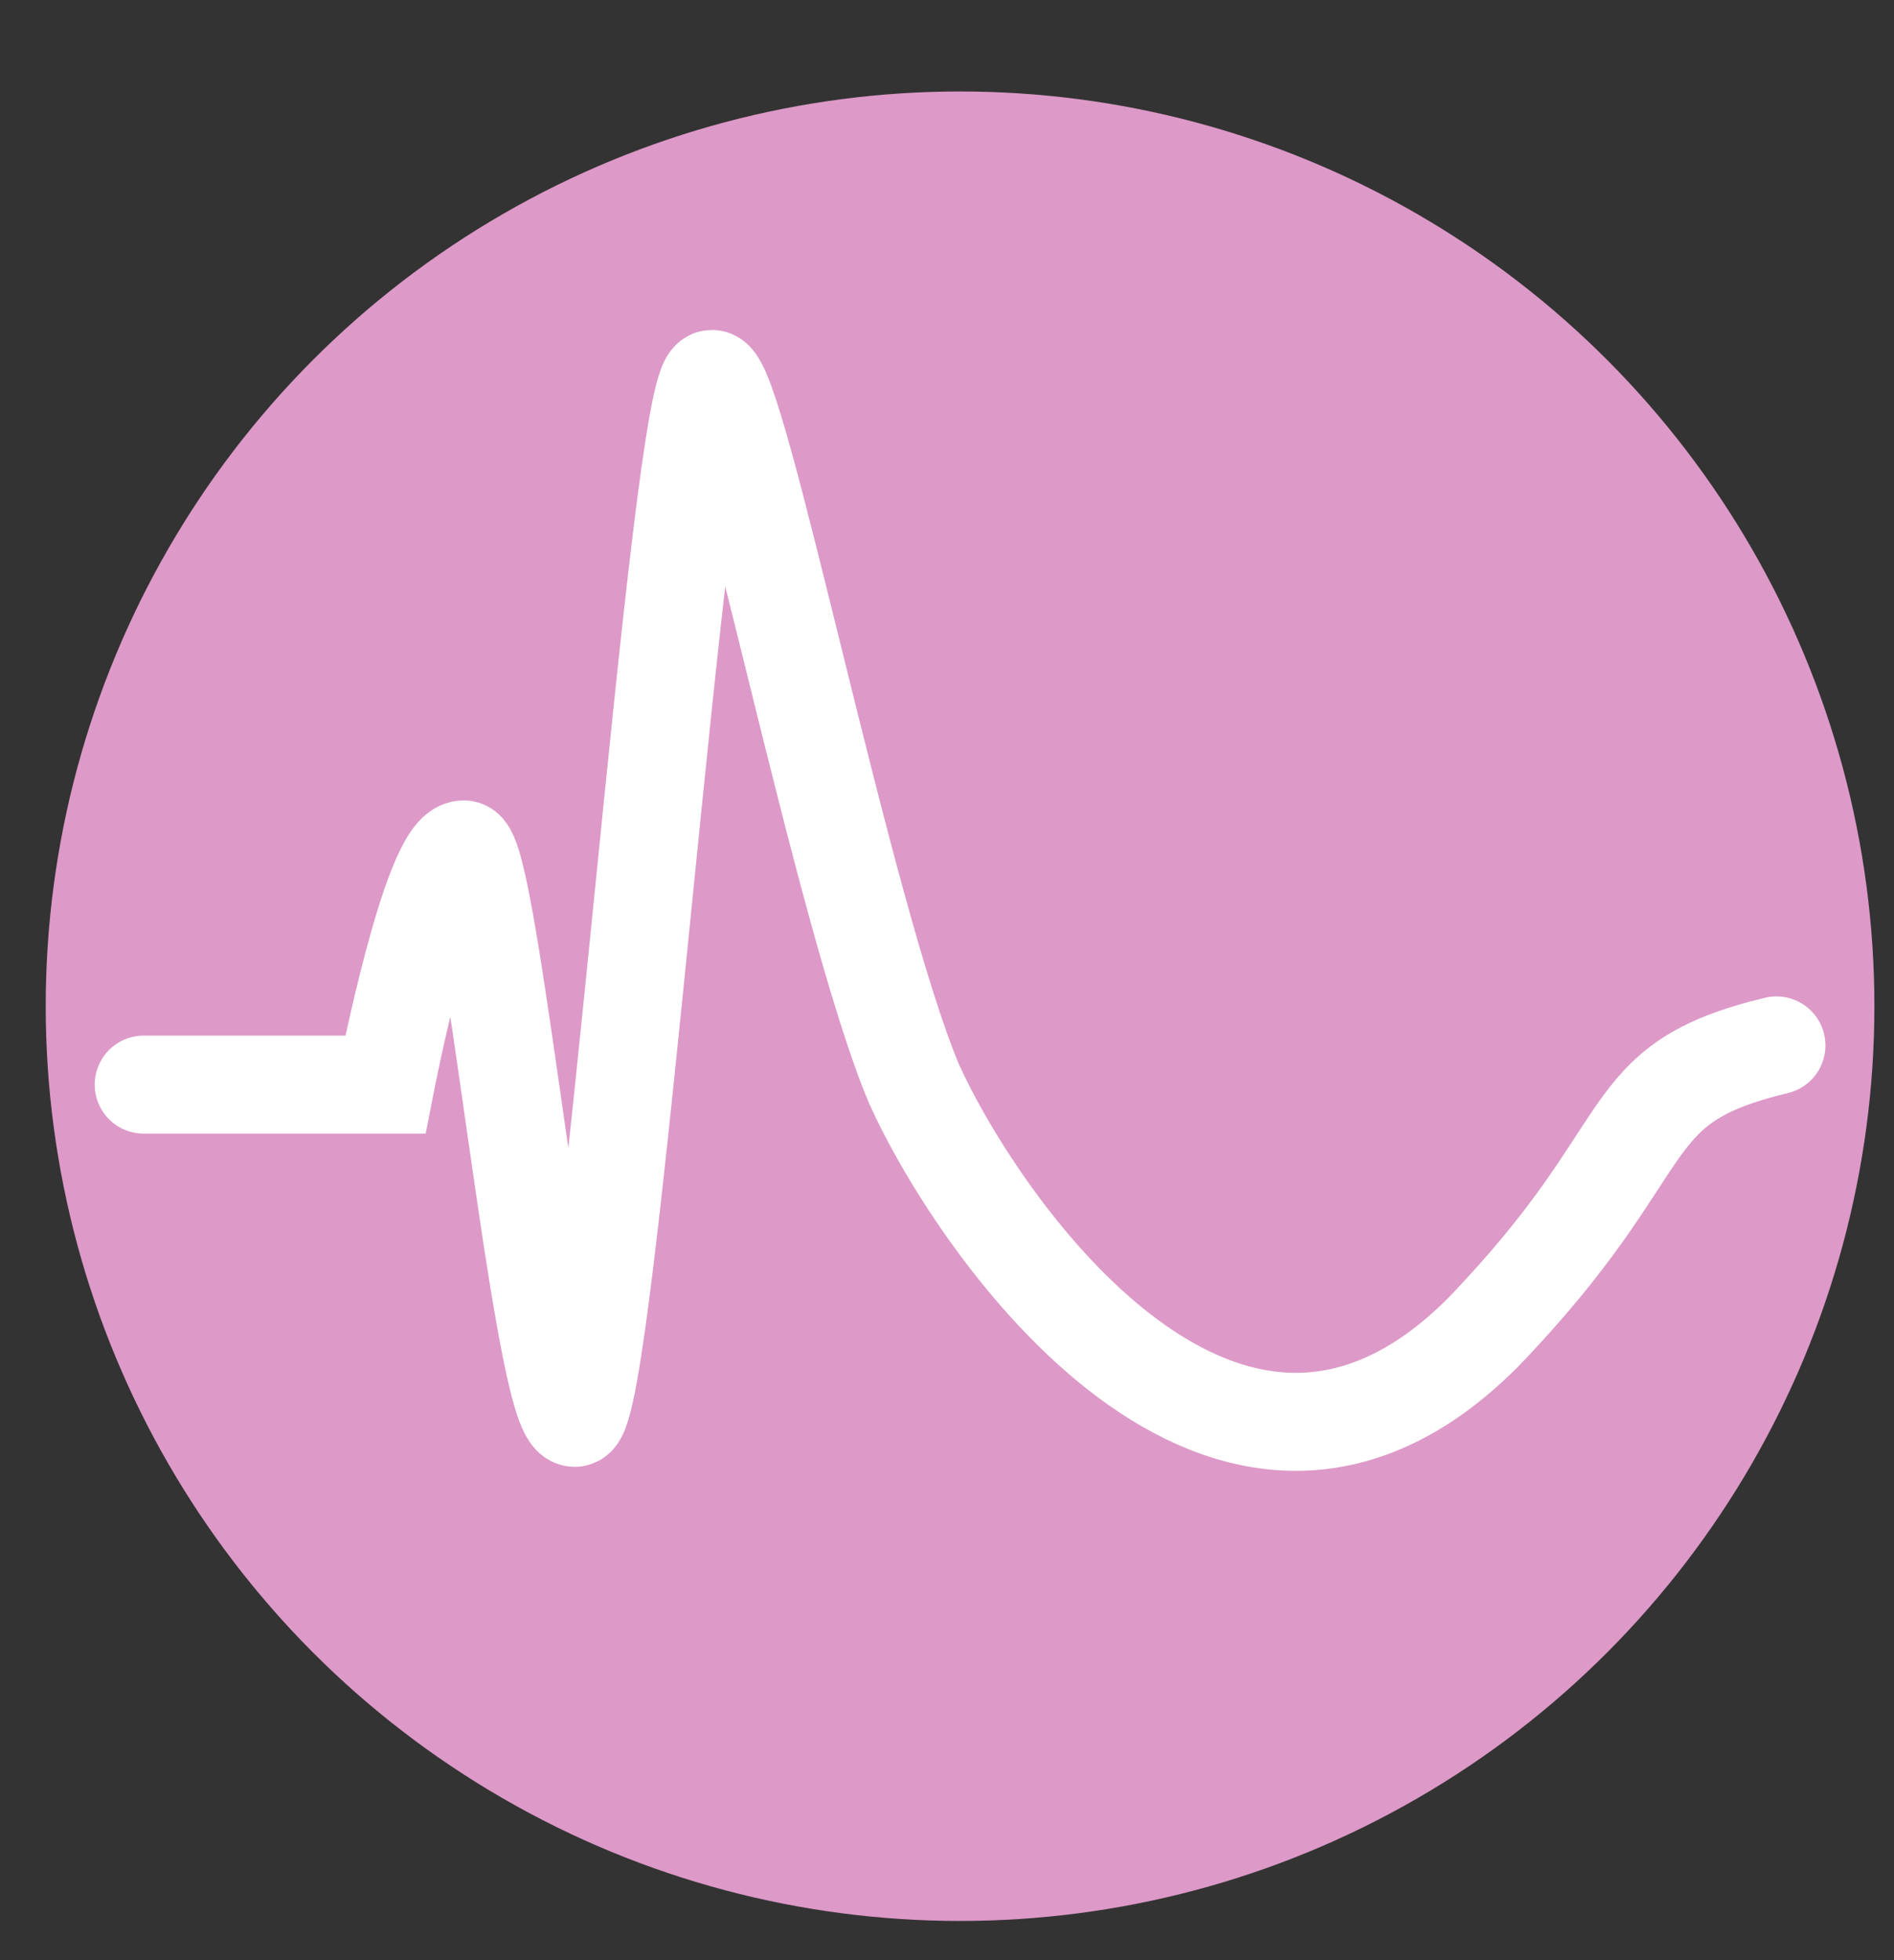 <?xml version="1.0" encoding="UTF-8"?> <!-- Generator: Adobe Illustrator 22.1.0, SVG Export Plug-In . SVG Version: 6.00 Build 0) --> <svg xmlns="http://www.w3.org/2000/svg" xmlns:xlink="http://www.w3.org/1999/xlink" id="Layer_1" x="0px" y="0px" viewBox="0 0 29 30" style="enable-background:new 0 0 29 30;" xml:space="preserve"><rect x="0" y="0" width="29" height="30" fill="#333333" stroke="none"/> <style type="text/css"> .st0{fill:#DD99C8;} .st1{fill:none;stroke:#1D1D1B;stroke-width:1.5;stroke-miterlimit:10;} .st2{fill:none;} .st3{fill:none;stroke:#49897E;stroke-linecap:round;stroke-miterlimit:10;} .st4{fill:none;stroke:#FFFFFF;stroke-width:1.5;stroke-linecap:round;} </style> <circle class="st0" cx="14.7" cy="15.4" r="14"></circle> <g> <path class="st1" d="M14.4,21.4"></path> <g> <path class="st2" d="M22.7,19.4"></path> </g> <g> <path class="st2" d="M21.3,23.5"></path> </g> <g> <path class="st2" d="M30.3,29.3"></path> </g> <g> <path class="st2" d="M25.4,31"></path> </g> </g> <path class="st3" d="M12.9,20.3"></path> <path class="st3" d="M7.1,4.8"></path> <path class="st4" d="M2.2,16.6h3.7c0,0,0.7-3.6,1.2-3.6c0.4,0,1.2,8.7,1.7,8.7s1.6-15.9,2.1-15.9c0.4,0,2,8.2,3.1,10.8 c1,2.2,4.8,7.7,8.7,3.8c2.8-2.9,2-3.8,4.5-4.4"></path> </svg> 